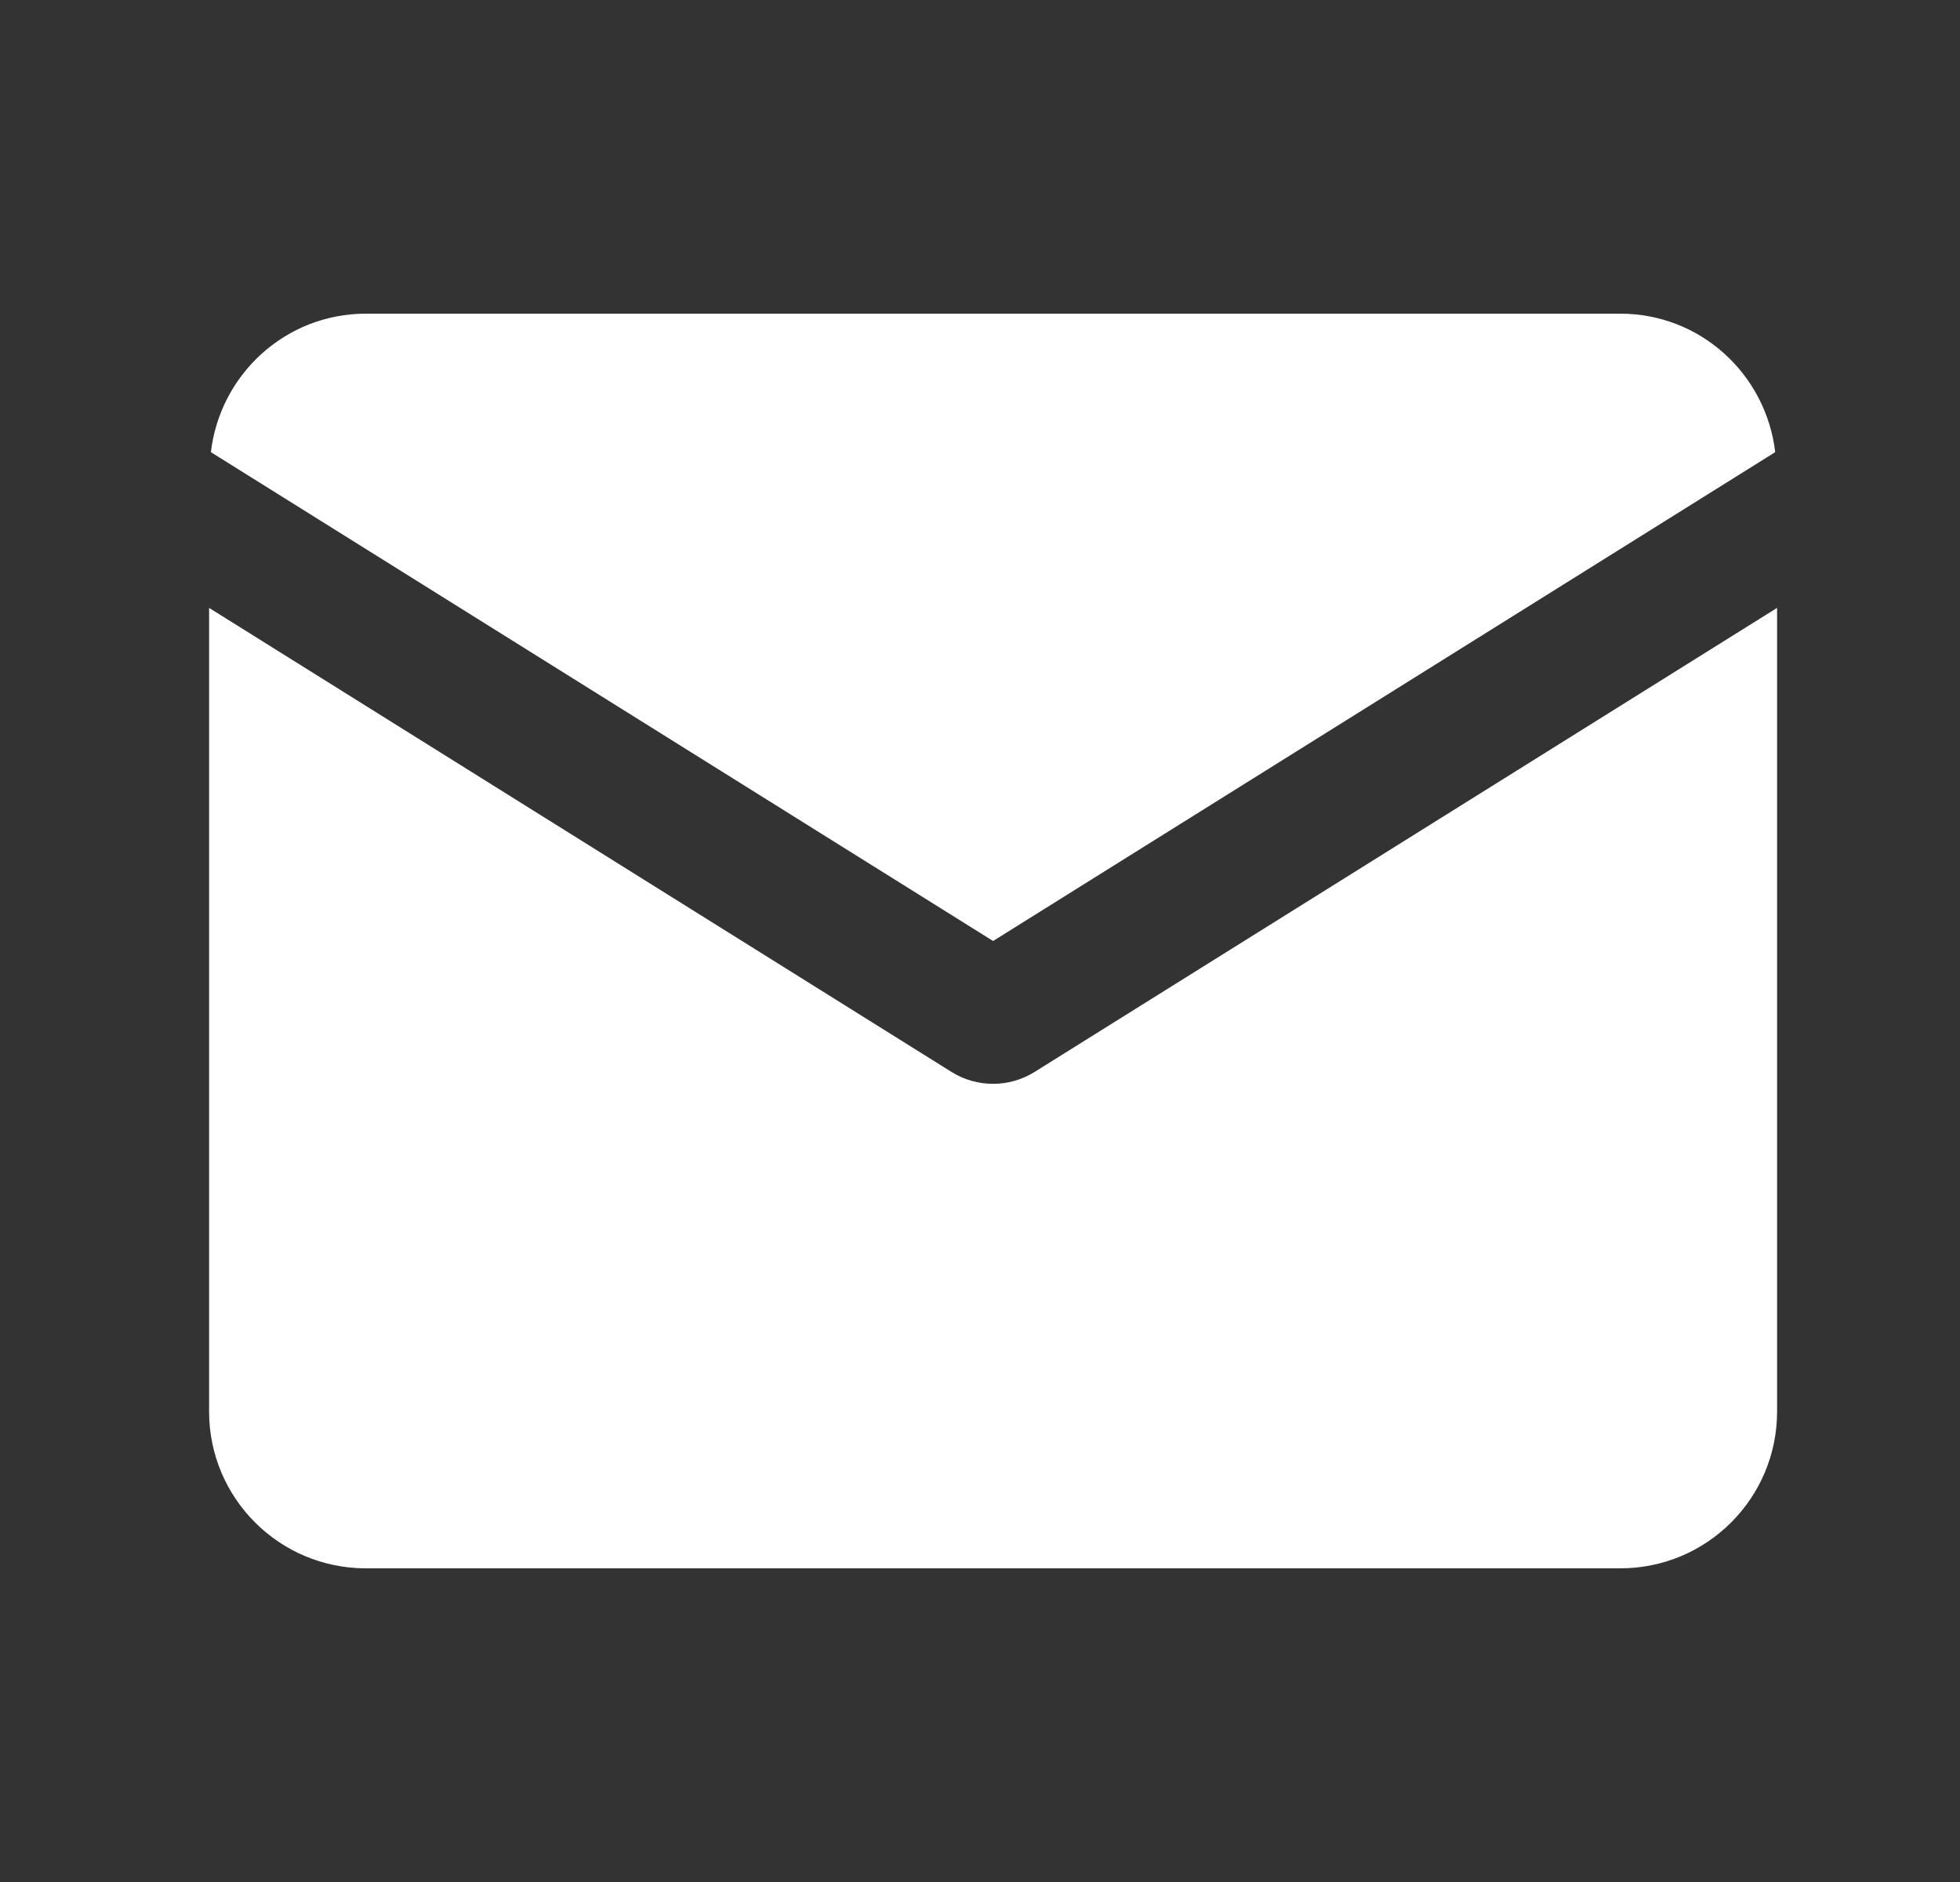 <svg width="25" height="24" viewBox="0 0 25 24" fill="none" xmlns="http://www.w3.org/2000/svg">
<rect x="0" y="0" width="25" height="24" fill="#333333" stroke="none"/>
<path d="M4.667 4C3.643 4 2.807 4.773 2.69 5.766L12.667 12L22.643 5.766C22.526 4.773 21.691 4 20.667 4H4.667ZM2.667 7.752V18C2.667 19.105 3.562 20 4.667 20H20.667C21.772 20 22.667 19.105 22.667 18V7.752L13.196 13.67C12.872 13.872 12.461 13.872 12.137 13.67L2.667 7.752Z" fill="white"/>
</svg>
